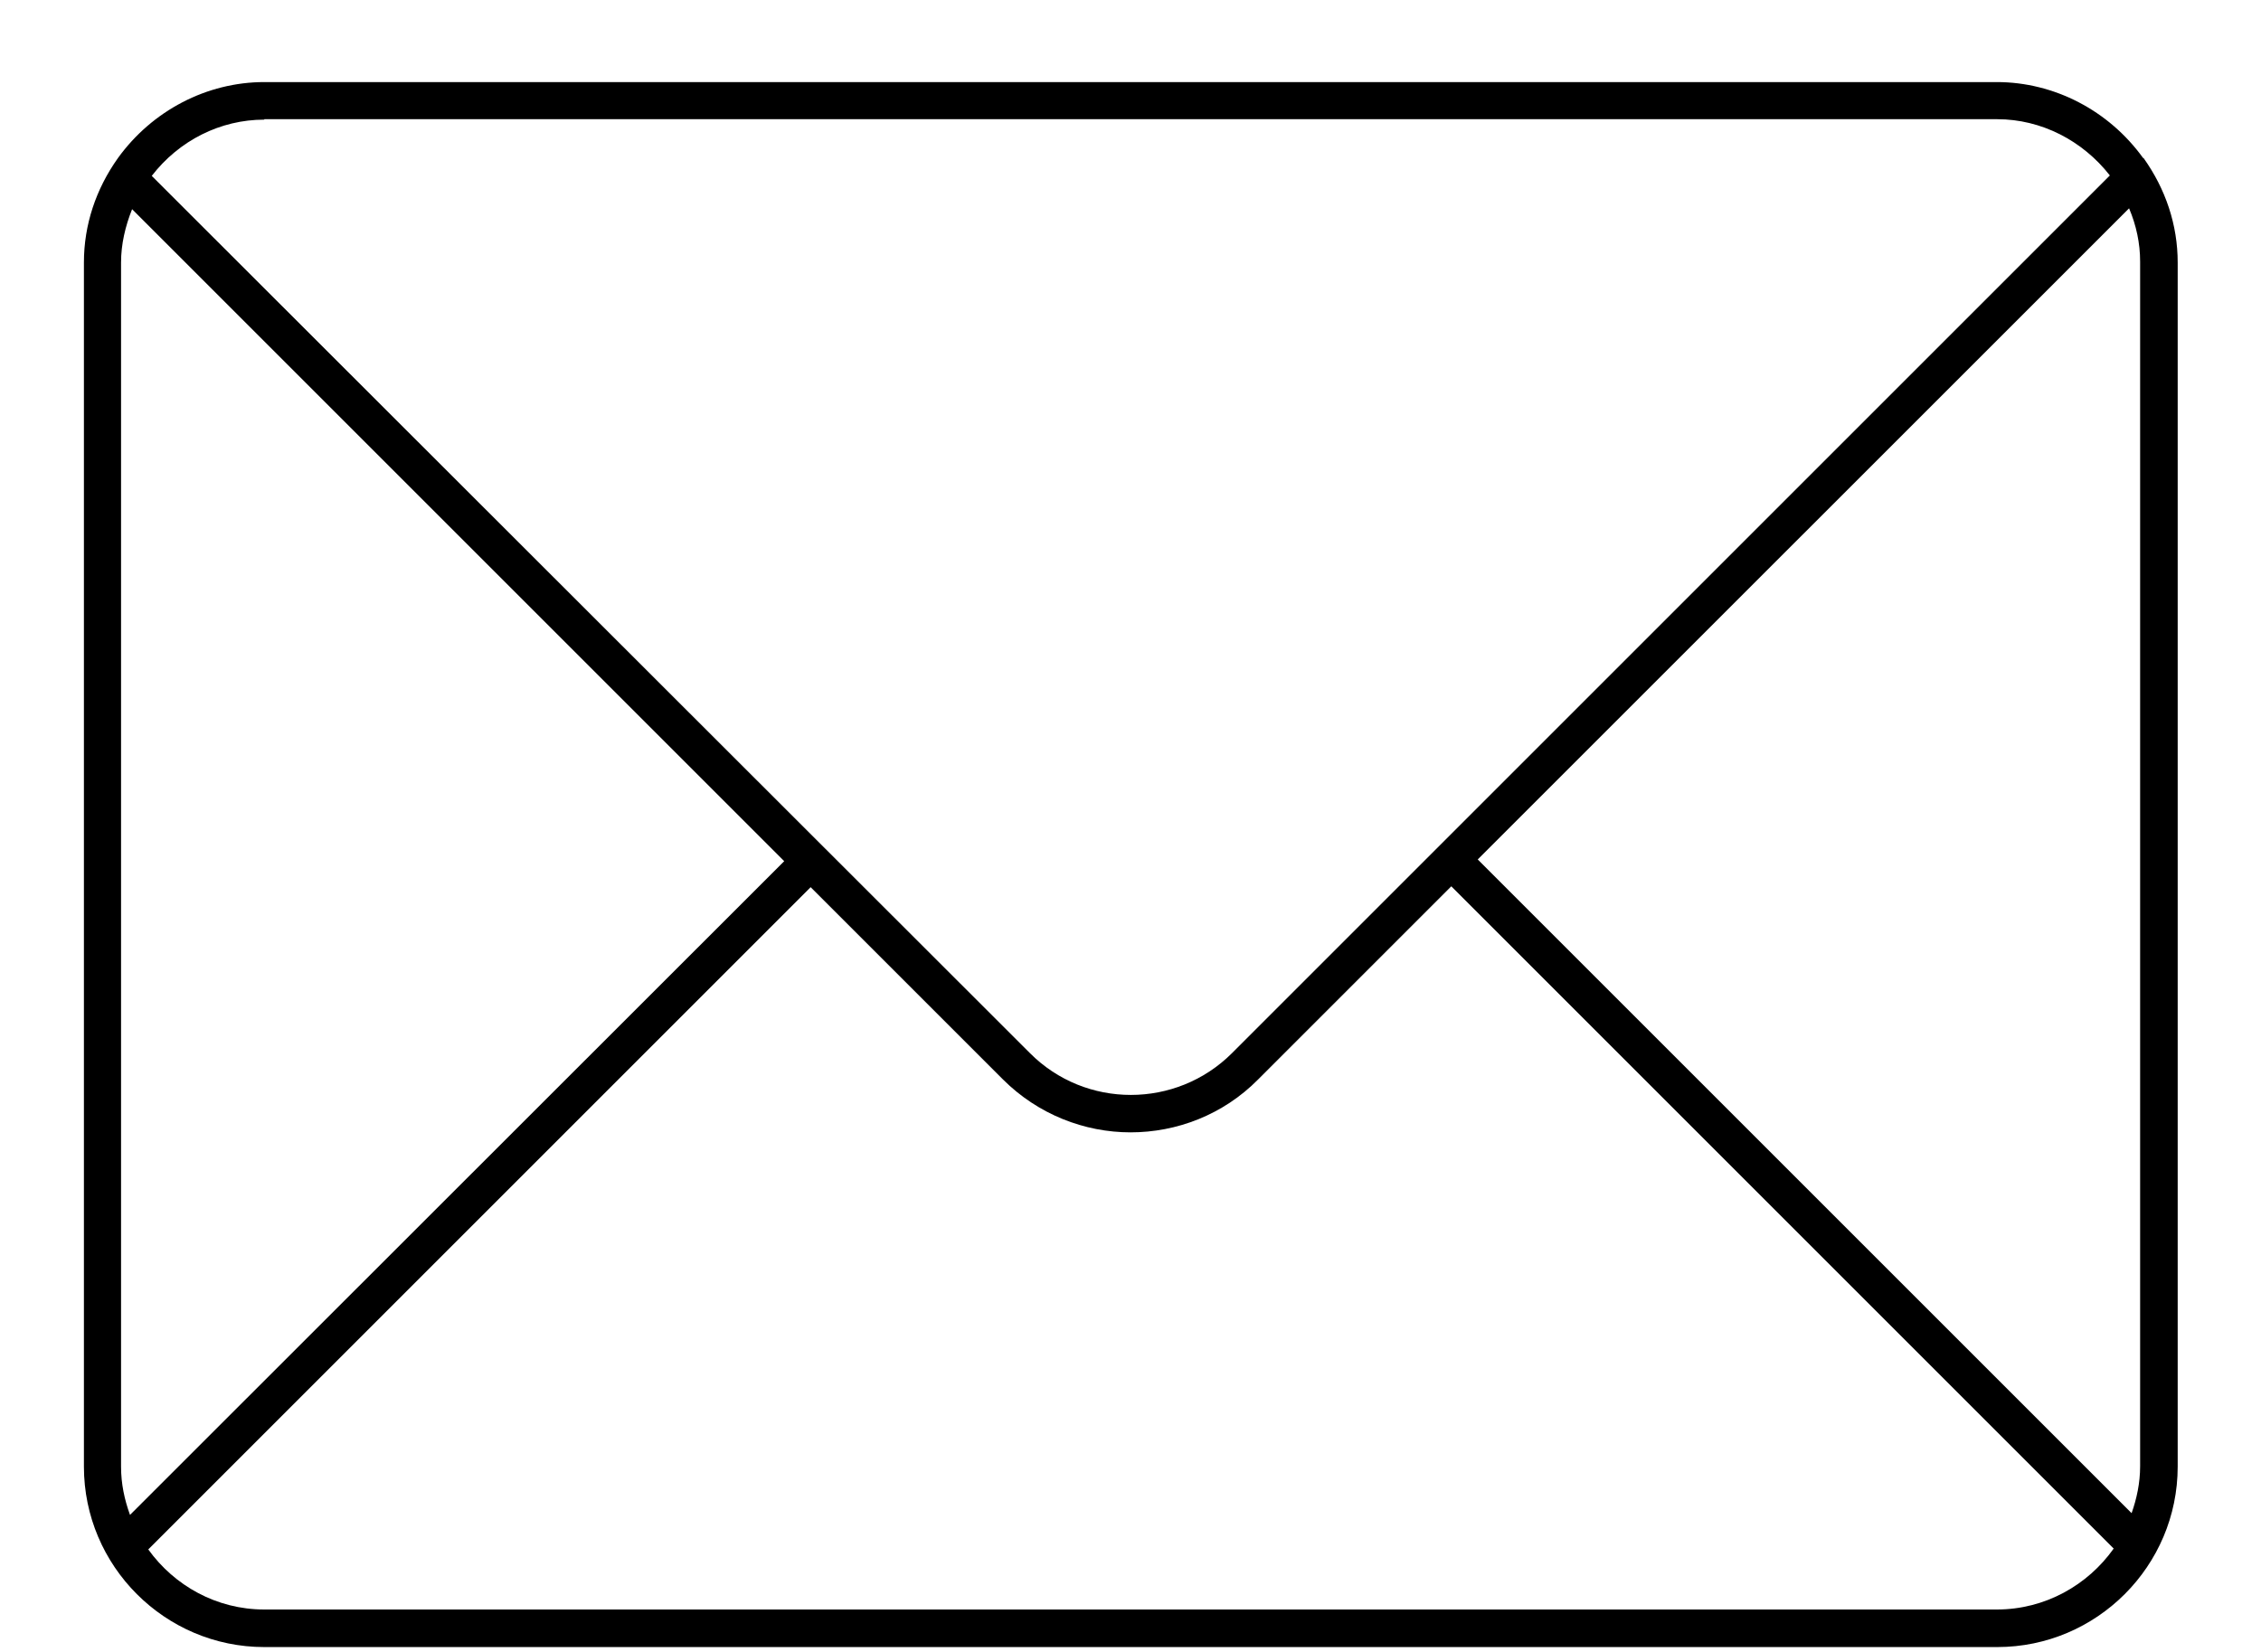 <svg width="26" height="19" viewBox="0 0 26 19" fill="none" xmlns="http://www.w3.org/2000/svg">
<path d="M24.644 1.817C24.252 1.273 23.624 0.944 22.962 0.944H3.039C2.377 0.944 1.75 1.273 1.357 1.817C1.102 2.175 0.965 2.587 0.965 3.019V16.869C0.965 18.012 1.897 18.944 3.039 18.944H22.967C24.11 18.944 25.042 18.012 25.042 16.869V3.019C25.042 2.587 24.904 2.175 24.649 1.817H24.644ZM3.039 1.371H22.967C23.472 1.371 23.948 1.616 24.262 2.018L14.168 12.112C13.526 12.754 12.481 12.754 11.843 12.112L1.745 2.023C2.059 1.616 2.534 1.376 3.039 1.376V1.371ZM1.392 16.864V3.019C1.392 2.808 1.441 2.602 1.519 2.406L9.018 9.905L1.495 17.424C1.431 17.247 1.392 17.066 1.392 16.869V16.864ZM22.962 18.512H3.039C2.49 18.512 2.005 18.238 1.705 17.821L9.322 10.204L11.534 12.416C11.937 12.818 12.471 13.024 13.001 13.024C13.53 13.024 14.065 12.823 14.467 12.416L16.689 10.194L24.306 17.811C24.007 18.233 23.516 18.512 22.962 18.512ZM24.61 16.864C24.61 17.056 24.571 17.237 24.512 17.404L16.993 9.885L24.483 2.396C24.566 2.592 24.61 2.798 24.61 3.009V16.86V16.864Z" fill="black"/>
</svg>
